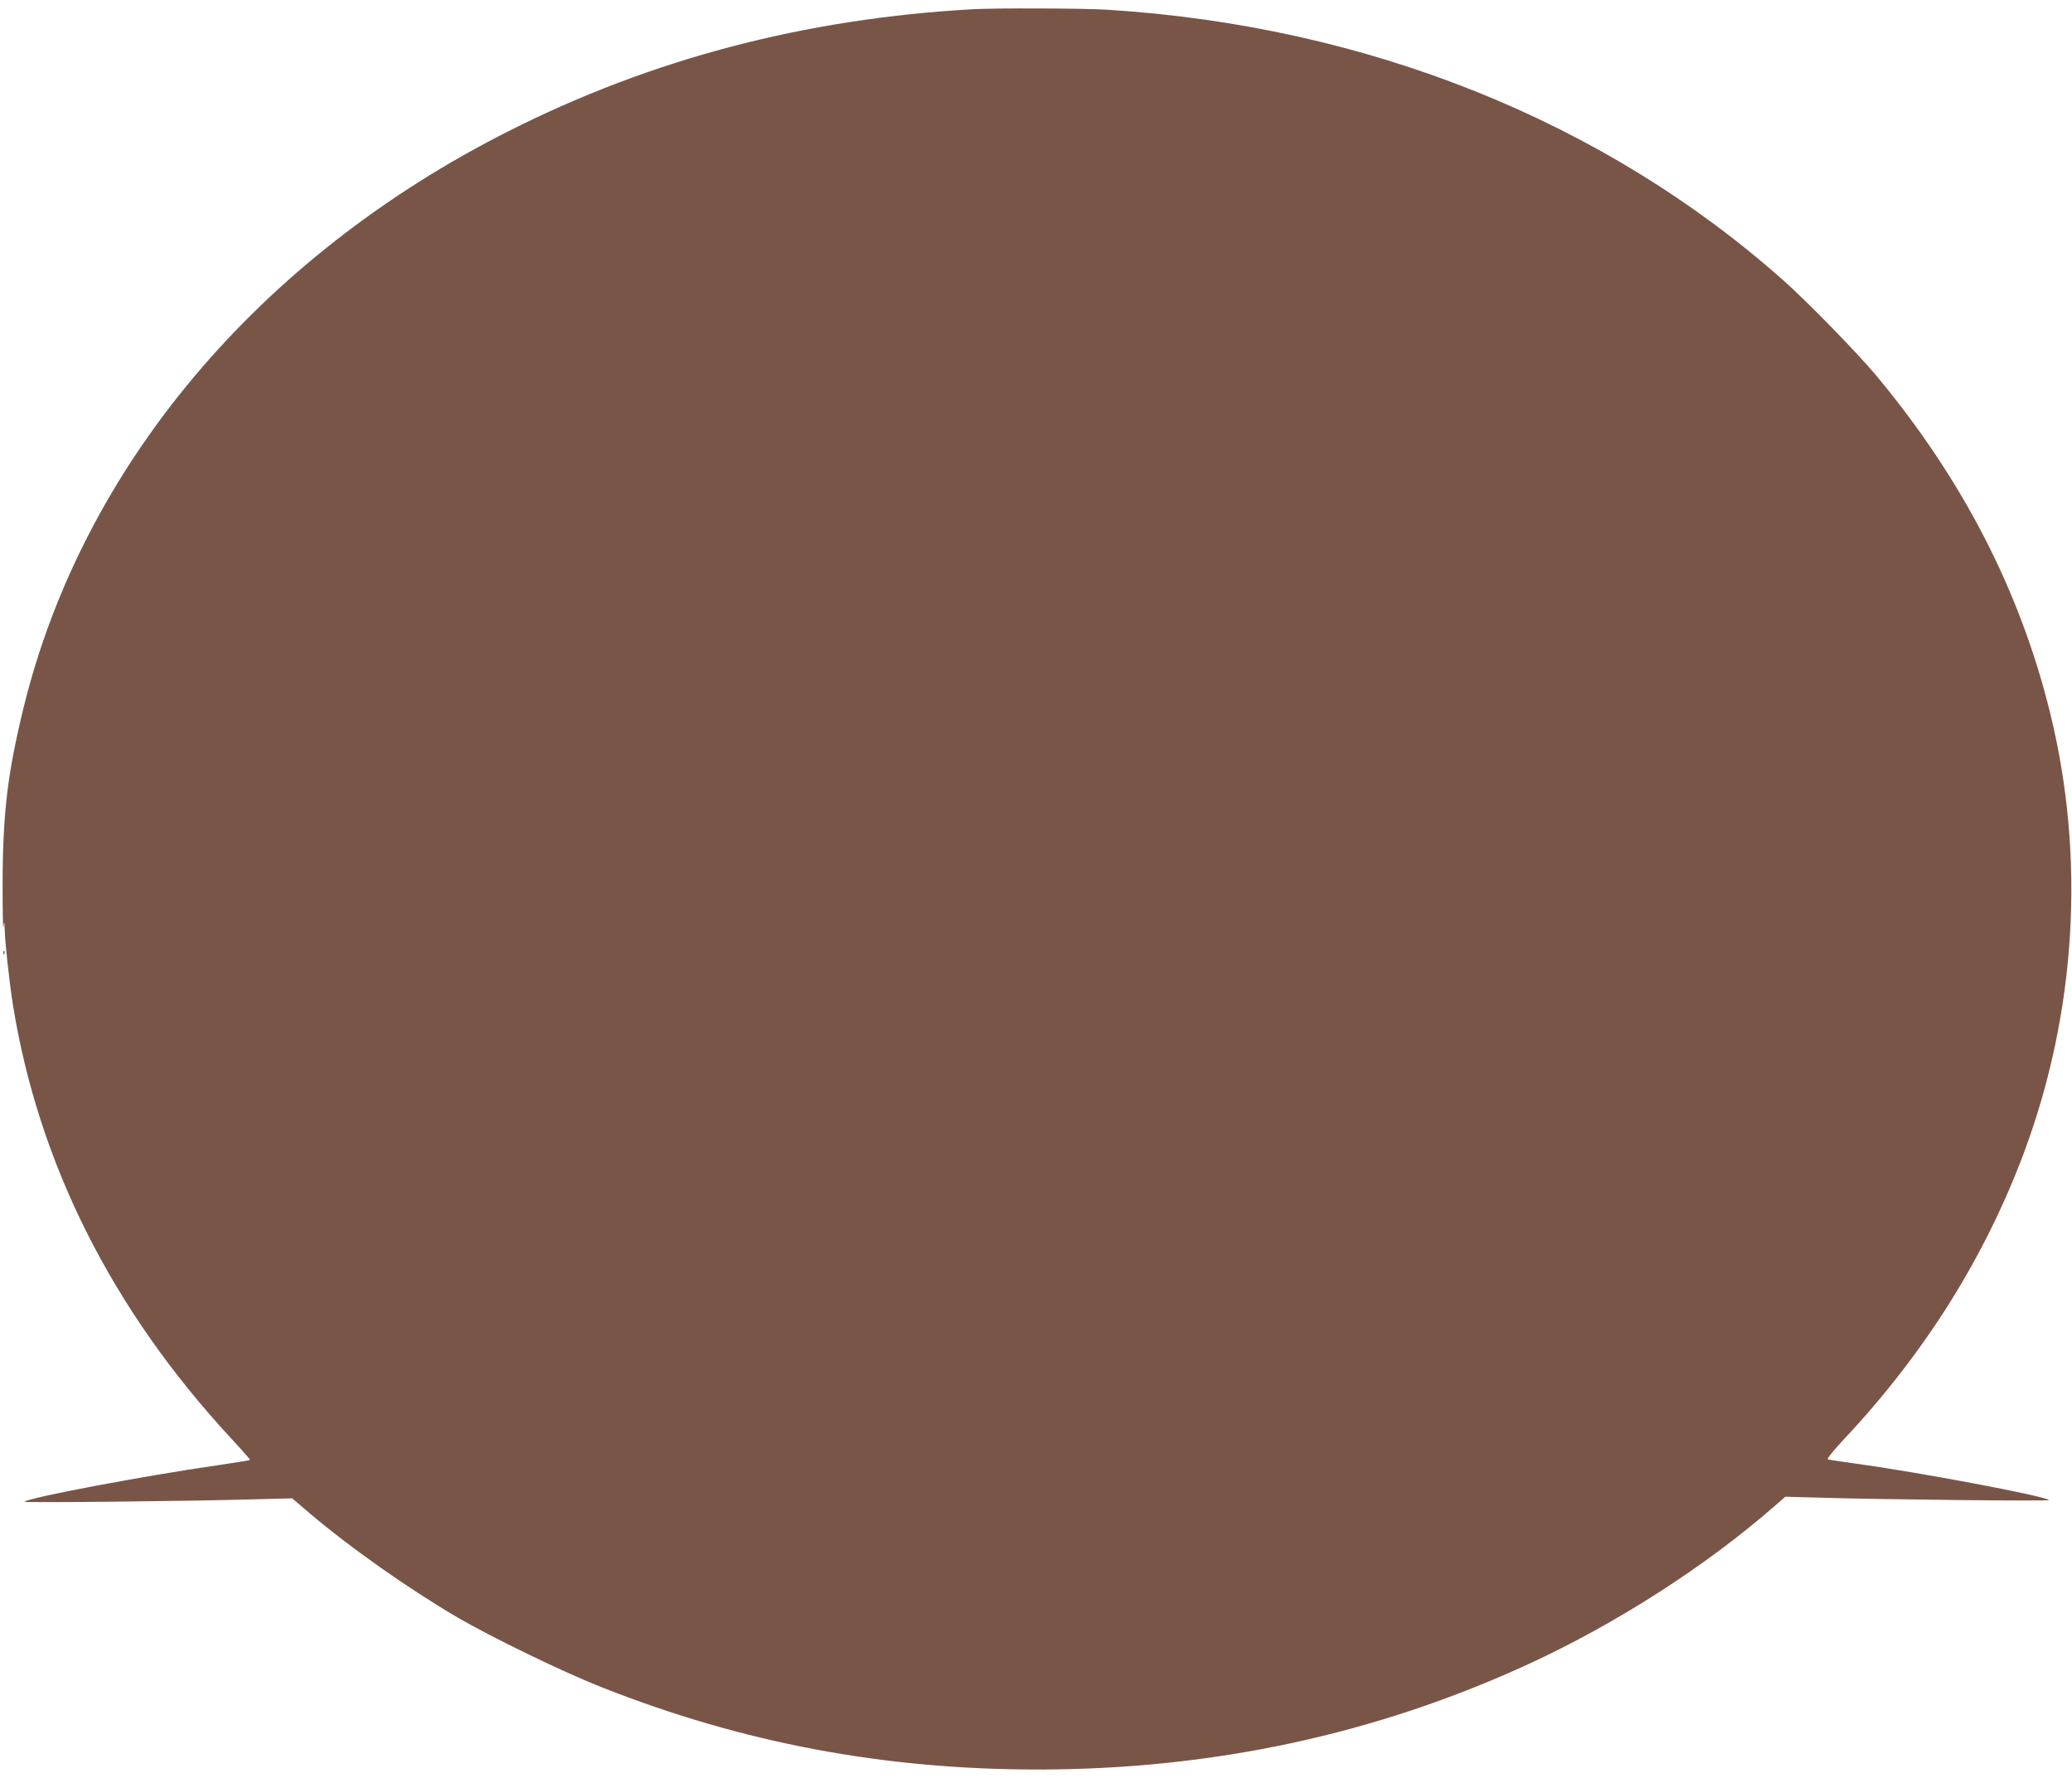<?xml version="1.0" standalone="no"?>
<!DOCTYPE svg PUBLIC "-//W3C//DTD SVG 20010904//EN"
 "http://www.w3.org/TR/2001/REC-SVG-20010904/DTD/svg10.dtd">
<svg version="1.0" xmlns="http://www.w3.org/2000/svg"
 width="1280pt" height="1098pt" viewBox="0 0 1280 1098"
 preserveAspectRatio="xMidYMid meet">
<g transform="translate(0,1098) scale(0.1,-0.1)"
fill="#795548" stroke="none">
<path d="M6010 10923 c-1037 -58 -1986 -307 -2870 -754 -1543 -779 -2629
-2071 -2994 -3559 -99 -405 -128 -647 -130 -1075 0 -176 2 -302 5 -280 6 37 6
36 8 -16 2 -85 29 -327 51 -467 159 -982 613 -1883 1348 -2677 66 -71 119
-131 117 -133 -2 -2 -93 -17 -203 -33 -452 -65 -1168 -200 -1191 -225 -6 -7
1010 3 1419 15 l235 6 110 -94 c248 -210 602 -460 910 -641 211 -123 653 -338
895 -433 868 -343 1740 -507 2690 -507 1079 0 2089 217 3034 652 541 249 1097
606 1523 979 l62 54 218 -6 c391 -12 1418 -22 1411 -15 -23 25 -796 171 -1198
226 -85 12 -161 23 -168 26 -8 2 31 51 101 126 499 532 870 1124 1112 1773
322 867 379 1820 160 2711 -186 756 -541 1444 -1074 2084 -117 140 -426 457
-576 590 -1110 985 -2573 1570 -4175 1670 -147 9 -688 11 -830 3z"/>
<path d="M21 5094 c0 -11 3 -14 6 -6 3 7 2 16 -1 19 -3 4 -6 -2 -5 -13z"/>
</g>
</svg>
